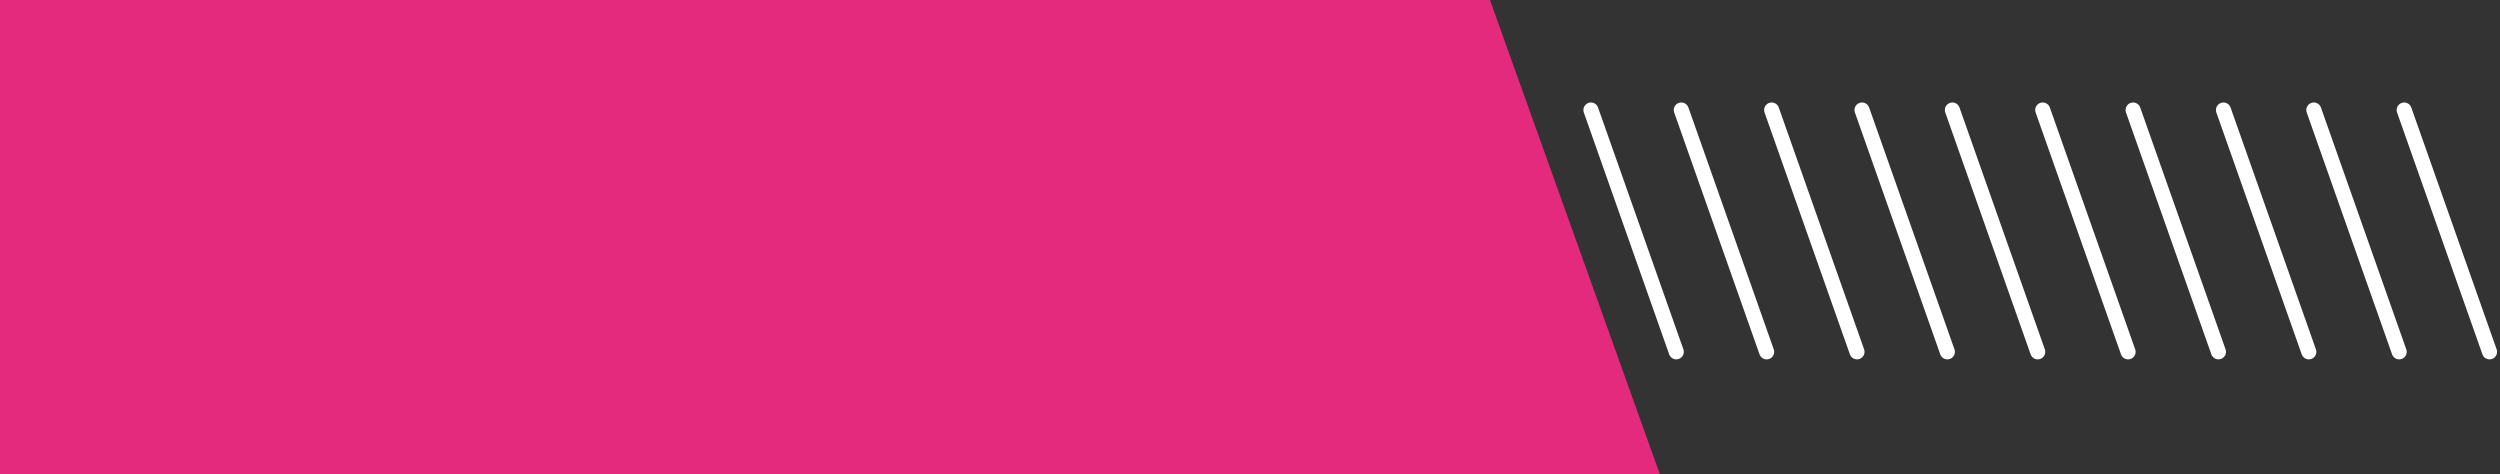 <svg width="332" height="63" fill="none" xmlns="http://www.w3.org/2000/svg"><rect width="100%" height="100%" fill="#333333" stroke="none"/><path d="m211.276 14.61 11.334 32.114m48.666-32.114 11.334 32.114M223.276 14.61l11.334 32.114m48.666-32.114 11.334 32.114M235.276 14.61l11.334 32.114m48.666-32.114 11.334 32.114M247.276 14.61l11.334 32.114m48.666-32.114 11.334 32.114M259.276 14.61l11.334 32.114m48.666-32.114 11.334 32.114" stroke="#fff" stroke-width="2" stroke-linecap="round"/><path d="M197.866 0H0v63h220.437L197.866 0Z" fill="#E42A7D"/></svg>